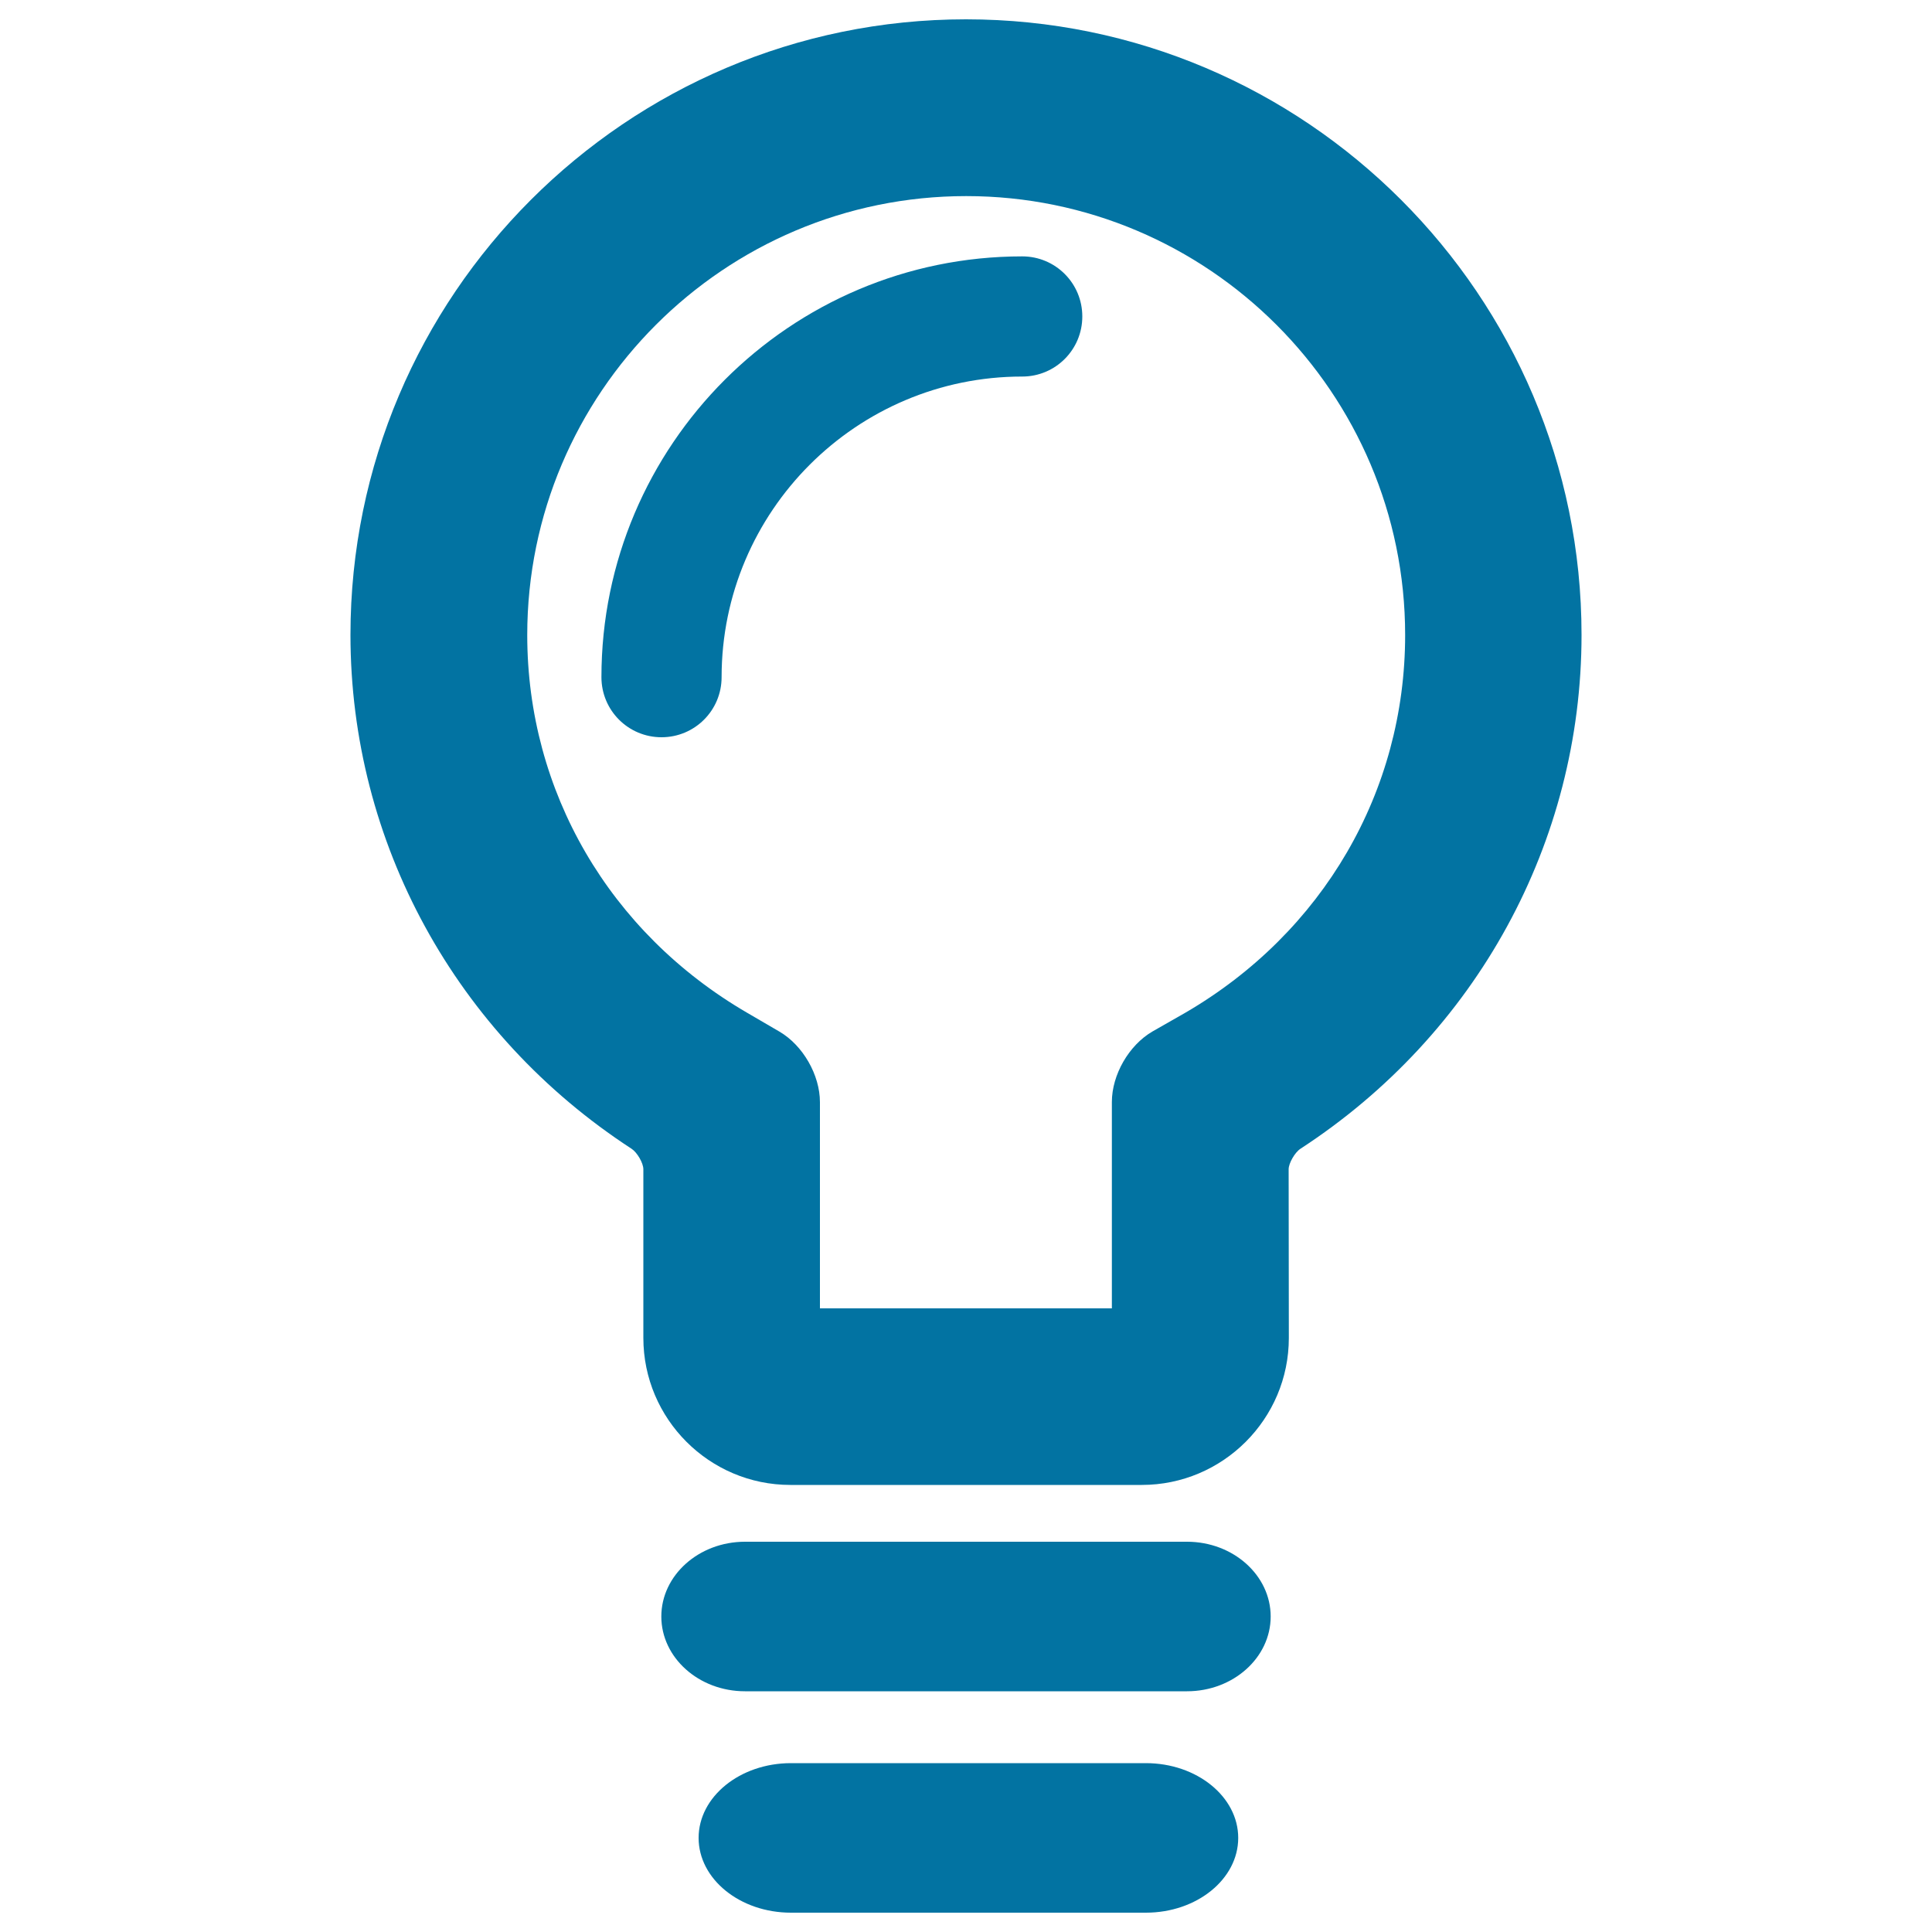 <svg xmlns="http://www.w3.org/2000/svg" viewBox="0 0 1000 1000" style="fill:#0273a2">
<title>Lightbulb Gross Outline SVG icon</title>
<g><g><path d="M667,605.2c0-3.1,3.2-8.7,6.1-10.6c91.1-59.3,145.5-158.7,145.5-266C818.6,152.9,675.7,10,500,10c-175.7,0-318.6,142.9-318.6,318.6c0,107.3,54.4,206.7,145.5,266c2.9,1.9,6.1,7.4,6.1,10.6v87.3c0,41.9,34.1,76.1,76.1,76.1H591c41.9,0,76.1-34.1,76.1-76.1L667,605.2L667,605.2L667,605.2z M596.5,533.9c-12.2,7.1-21,22.4-21,36.5v19.5v87.3H424.4h0l0-87.3v-19.4c0-14.1-8.8-29.4-20.9-36.5l-16.8-9.8c-71.3-41.5-113.8-114.6-113.8-195.5c0-125.3,101.9-227.2,227.2-227.2s227.2,101.9,227.2,227.2c0,80.9-42.5,154-113.8,195.5L596.5,533.9z"/><path d="M657.7,836.7c0-21.3-19.4-38.7-43.3-38.7H385.6c-23.9,0-43.3,17.4-43.3,38.7c0,21.3,19.4,38.7,43.3,38.7h228.8C638.3,875.4,657.7,858,657.7,836.7z"/><path d="M409.4,912.6c-26.4,0-47.8,17.4-47.8,38.7S383,990,409.4,990h183.7c26.4,0,47.8-17.4,47.8-38.7c0-21.3-21.4-38.7-47.8-38.7H409.4z"/><path d="M529.1,132.7c-120.1,0-217.8,97.7-217.8,217.8c0,17.2,13.9,31.1,31.1,31.1c17.2,0,31.1-13.9,31.1-31.1c0-85.8,69.8-155.6,155.6-155.6c17.2,0,31.1-13.9,31.1-31.1C560.2,146.6,546.3,132.7,529.1,132.7z"/></g></g>
</svg>